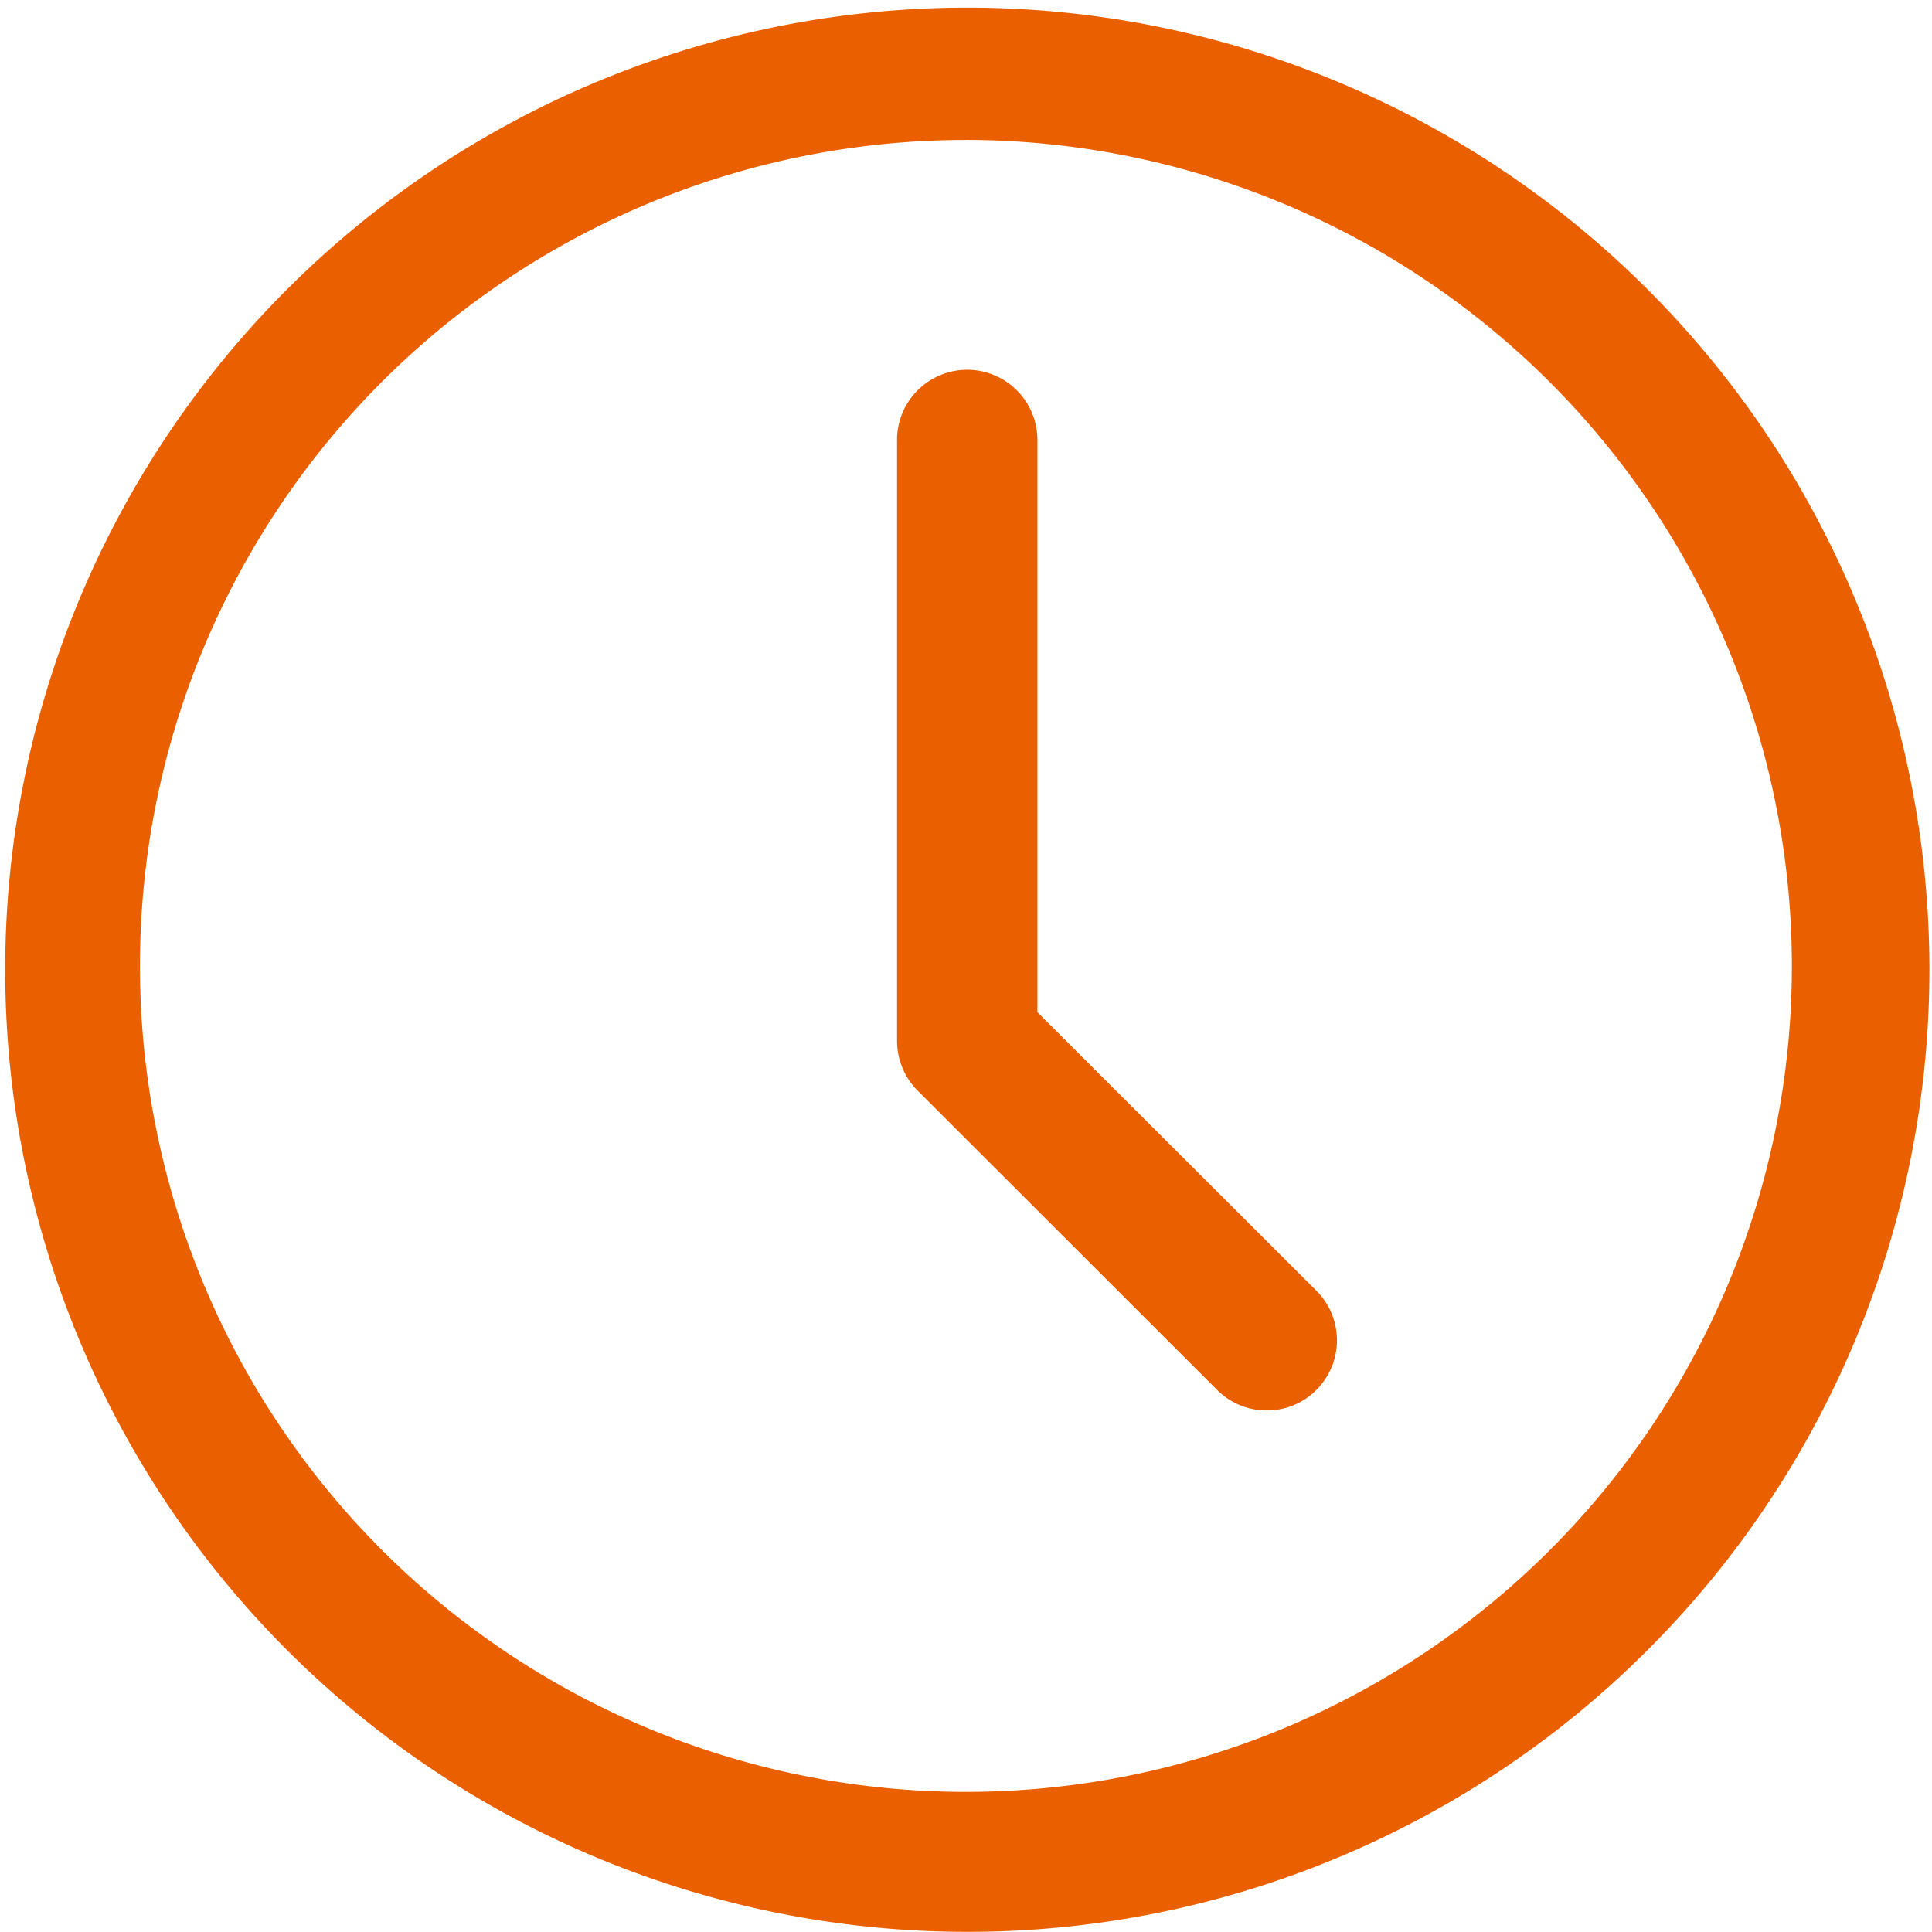 <svg xmlns="http://www.w3.org/2000/svg" width="36.003" height="35.999" viewBox="0 0 36.003 35.999"><defs><style>.a{fill:#ea6000;}</style></defs><path class="a" d="M115,134a17.929,17.929,0,1,1,7-1.412A17.872,17.872,0,0,1,115,134Zm0-33.392A15.392,15.392,0,1,0,130.392,116,15.408,15.408,0,0,0,115,100.607Z" transform="translate(-97 -98)"/><path class="a" d="M488.987,277.357a1.3,1.3,0,0,1-.924-.384l-5.579-5.575a1.315,1.315,0,0,1-.384-.924V259.308a1.308,1.308,0,1,1,2.615,0v10.627l5.2,5.191a1.308,1.308,0,0,1,0,1.848A1.291,1.291,0,0,1,488.987,277.357Z" transform="translate(-465.383 -251.073)"/></svg>
